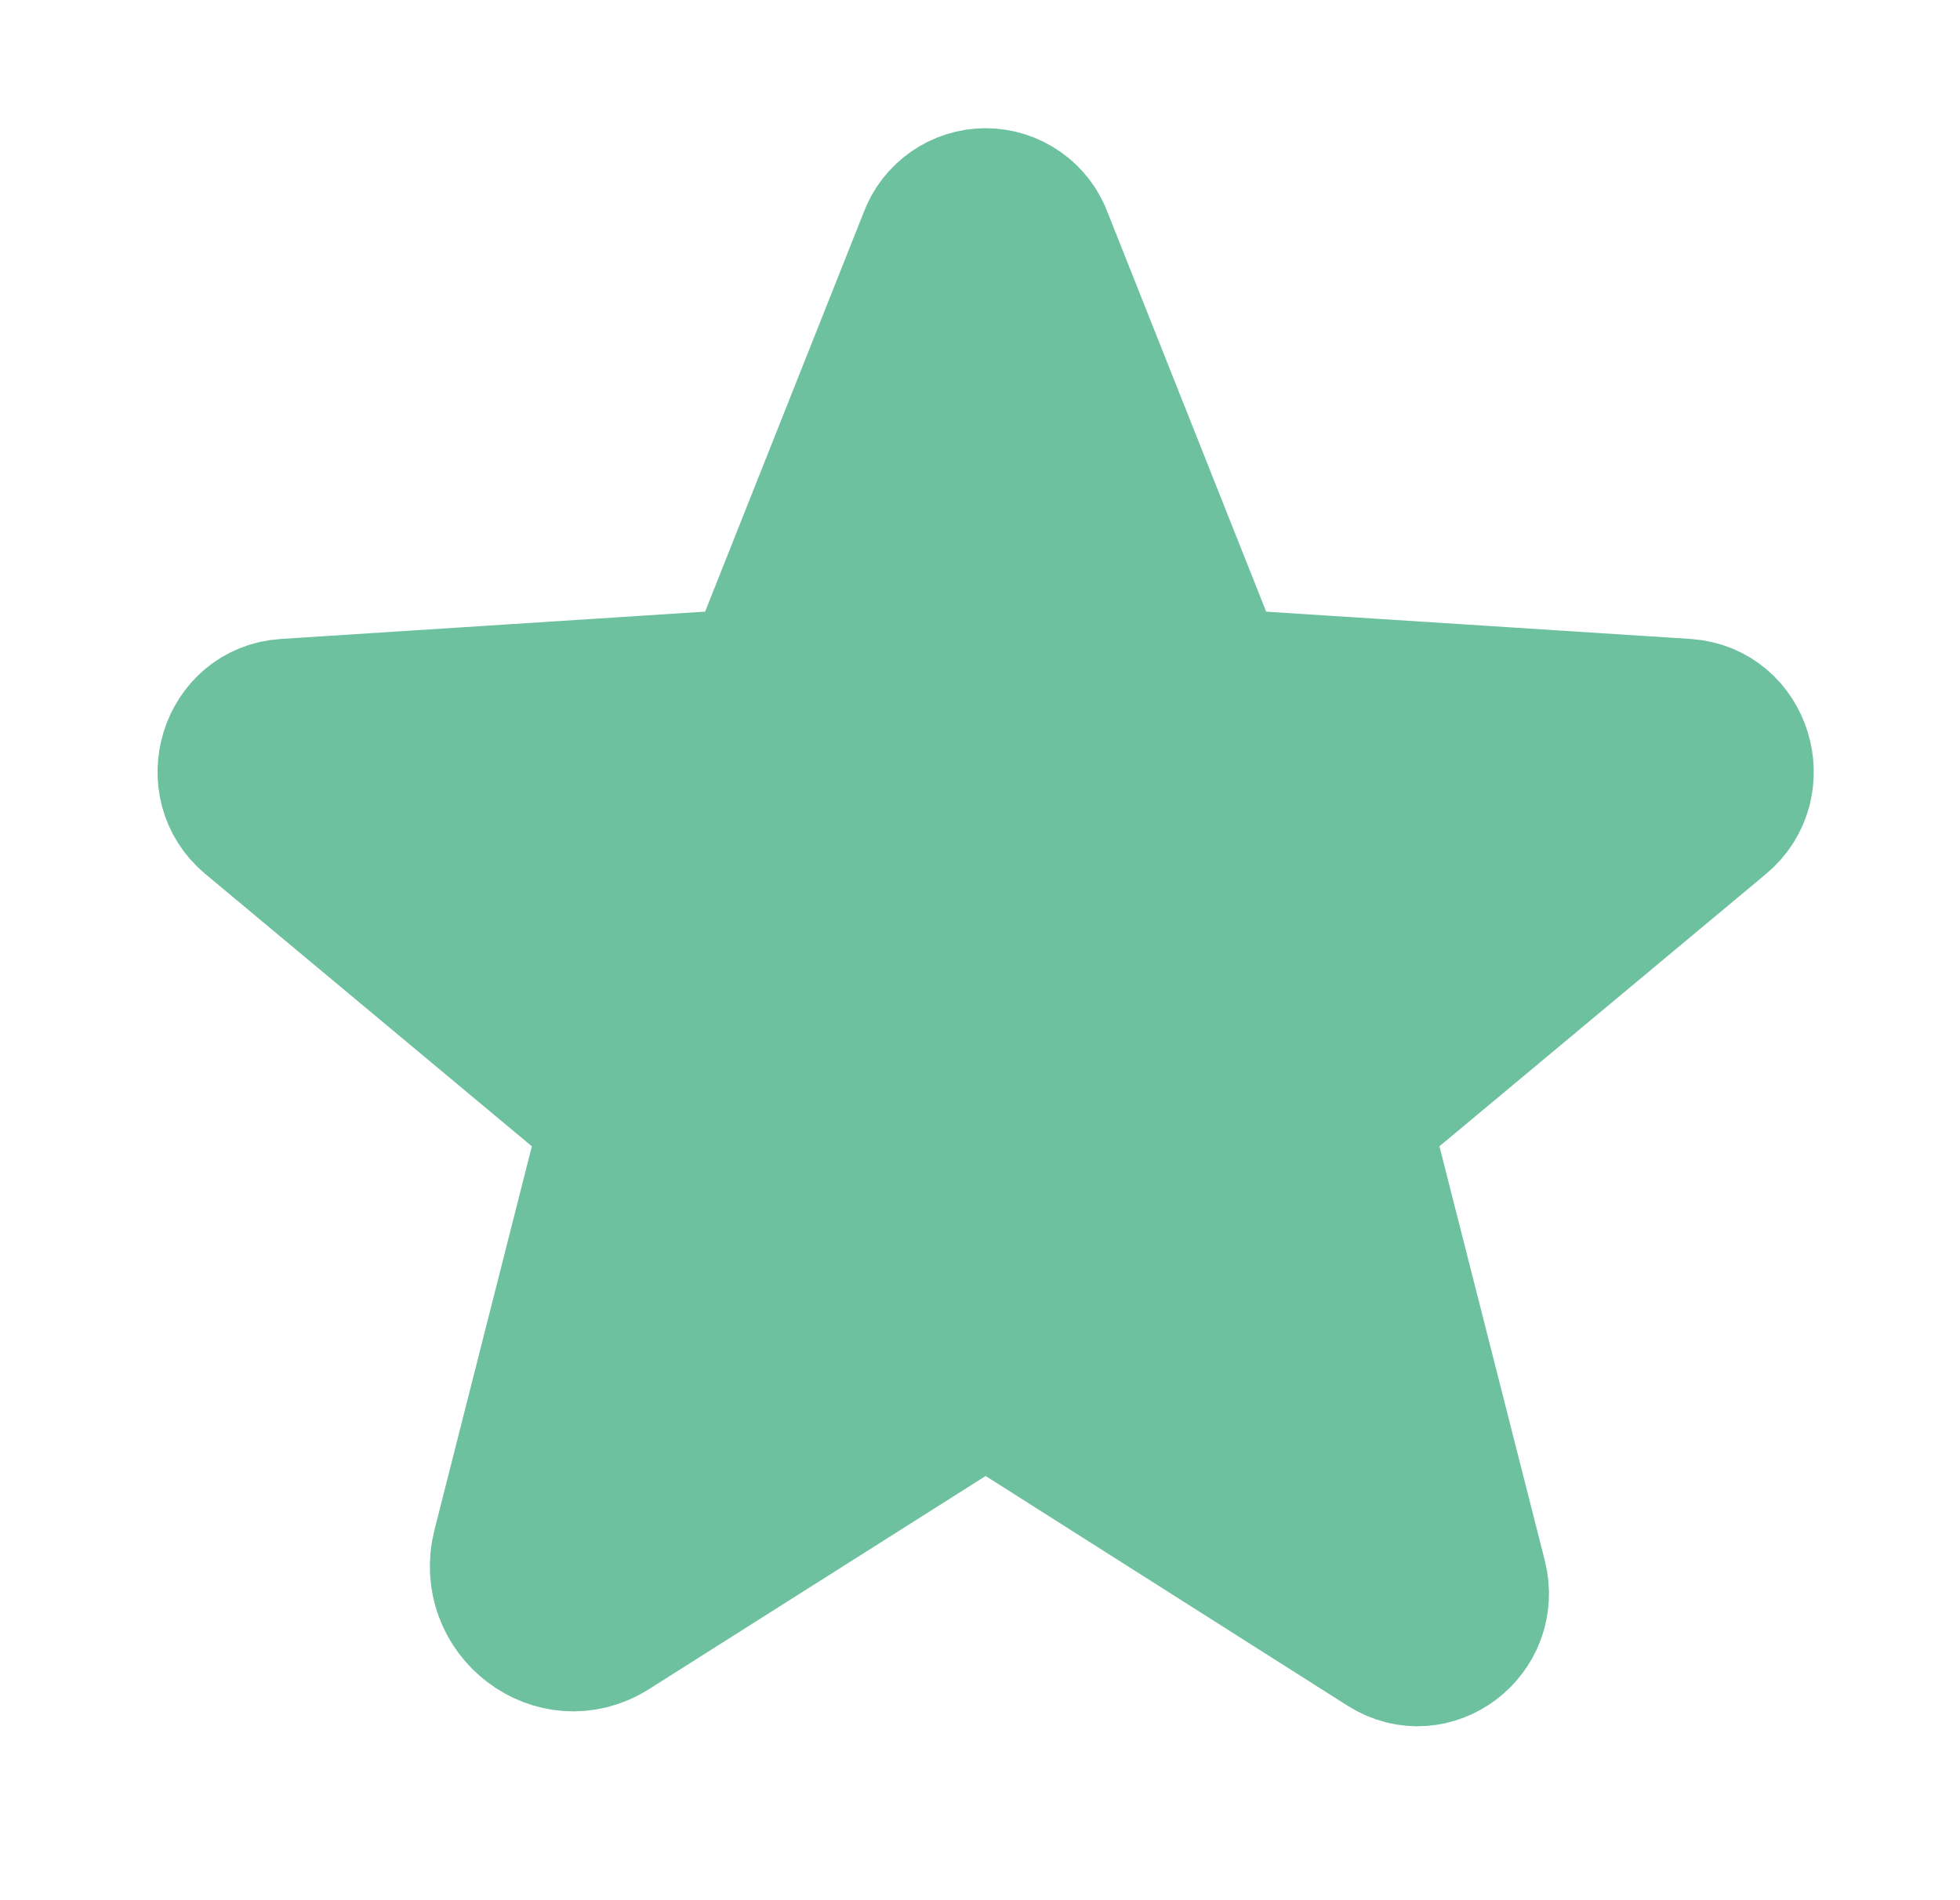 <svg width="33" height="32" viewBox="0 0 33 32" fill="none" xmlns="http://www.w3.org/2000/svg">
<g id="Star">
<path id="Vector" d="M17.135 23.804L23.321 27.731C24.118 28.235 25.1 27.486 24.867 26.566L23.075 19.521C23.027 19.326 23.034 19.121 23.097 18.93C23.16 18.738 23.276 18.569 23.431 18.441L28.978 13.814C29.703 13.213 29.334 11.998 28.389 11.936L21.148 11.47C20.951 11.458 20.761 11.389 20.602 11.272C20.443 11.154 20.321 10.993 20.252 10.807L17.552 4.008C17.481 3.811 17.351 3.642 17.179 3.522C17.008 3.402 16.804 3.337 16.595 3.337C16.386 3.337 16.182 3.402 16.011 3.522C15.839 3.642 15.709 3.811 15.638 4.008L12.938 10.807C12.869 10.993 12.748 11.154 12.588 11.272C12.429 11.389 12.239 11.458 12.042 11.47L4.801 11.936C3.856 11.998 3.488 13.213 4.212 13.814L9.759 18.441C9.914 18.569 10.03 18.738 10.093 18.93C10.156 19.121 10.163 19.326 10.115 19.521L8.458 26.05C8.176 27.155 9.354 28.05 10.299 27.449L16.055 23.804C16.216 23.701 16.404 23.647 16.595 23.647C16.786 23.647 16.974 23.701 17.135 23.804Z" fill="#6DC19F" stroke="#6DC19F" stroke-width="2.356" stroke-linecap="round" stroke-linejoin="round"/>
</g>
</svg>
